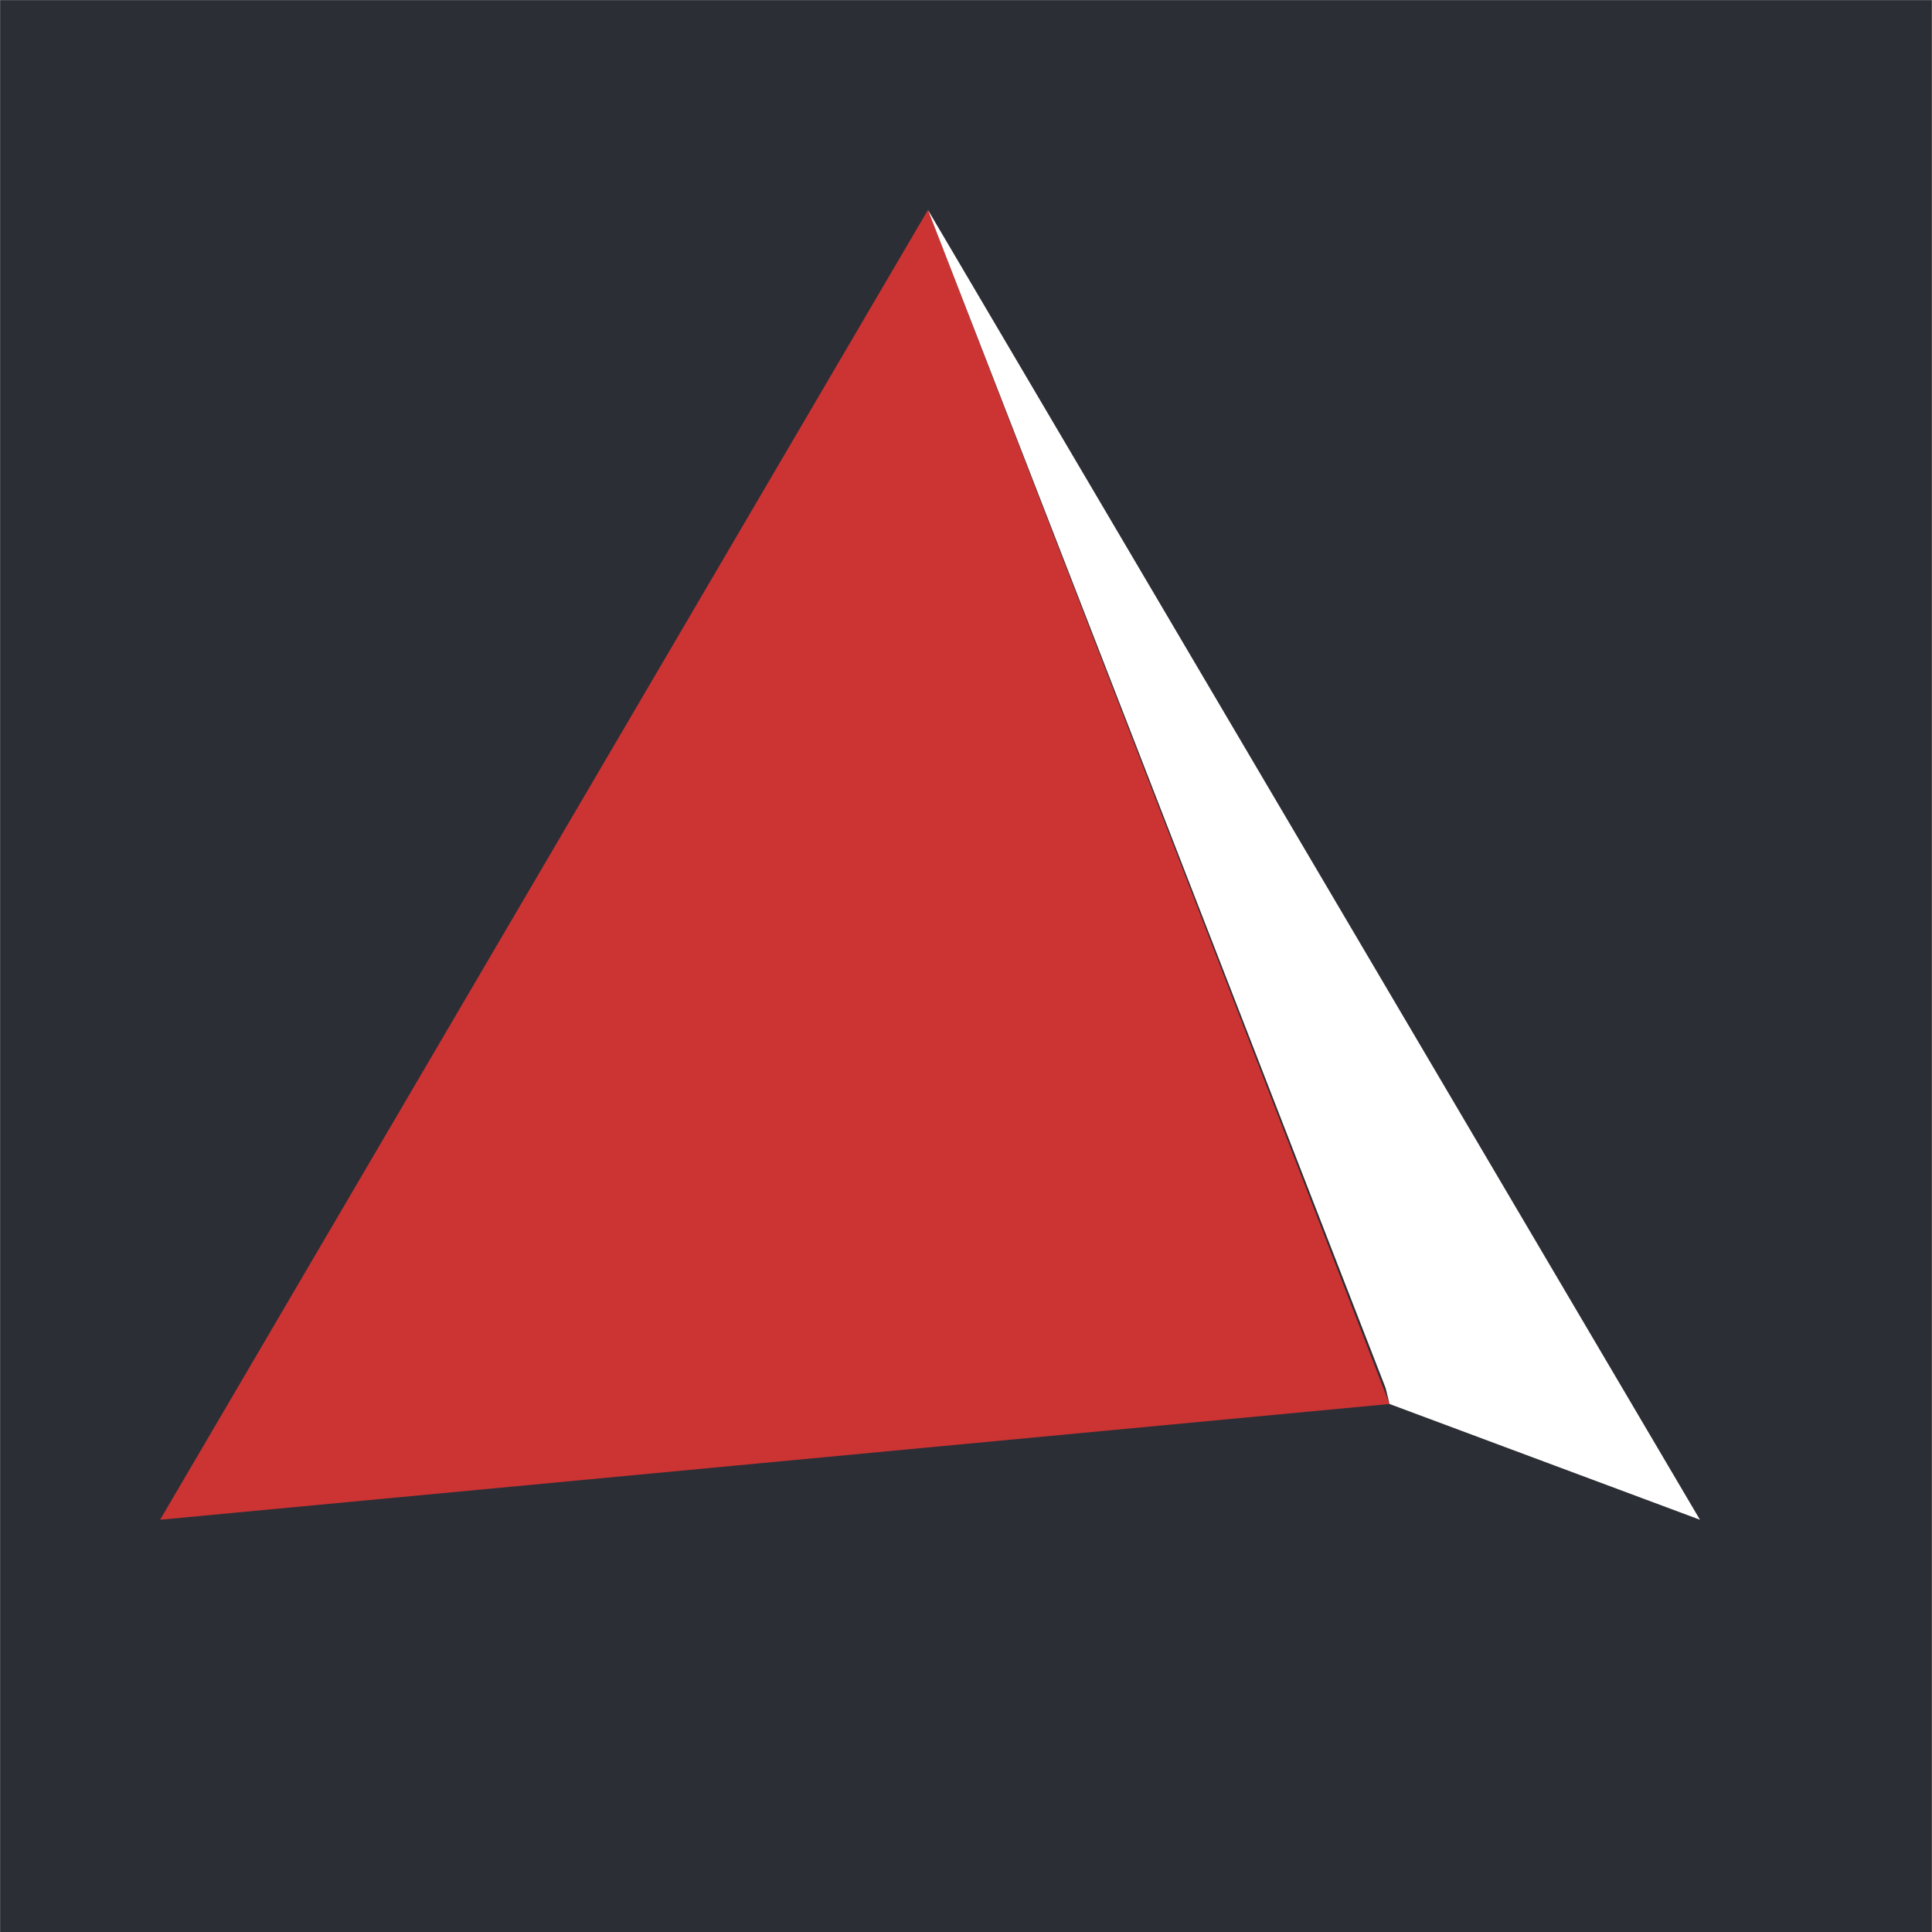 <svg version="1.2" xmlns="http://www.w3.org/2000/svg" viewBox="0 0 1442 1442" width="1442" height="1442">
	<rect x="0" y="0" width="1442" height="1442" fill="#808080" stroke="none"/>
	<title>Loomis-delarsrapport-januari-mars 2023-1-pdf-svg (1)-svg</title>

	<style>
		.s0 { fill: #2c2e35 } 
		.s1 { fill: #cc3333 } 
		.s2 { fill: #ffffff } 
	</style>
	<g id="Clip-Path: Clip-Path: Page 1" clip-path="url(#cp1)">
		<g id="Clip-Path: Page 1">
			<g id="Page 1">
				<path id="Path 3" class="s0" d="m0.2 0.2h1441.6v1441.8h-1441.6z"/>
				<path id="Path 4" class="s1" d="m692.6 156.7l344.5 891.2-917.6 86.4z"/>
				<path id="Path 5" class="s2" d="m1037.1 1047.9l231.7 86.4-576.2-977.6 341.6 879.3z"/>
			</g>
		</g>
	</g>
</svg>